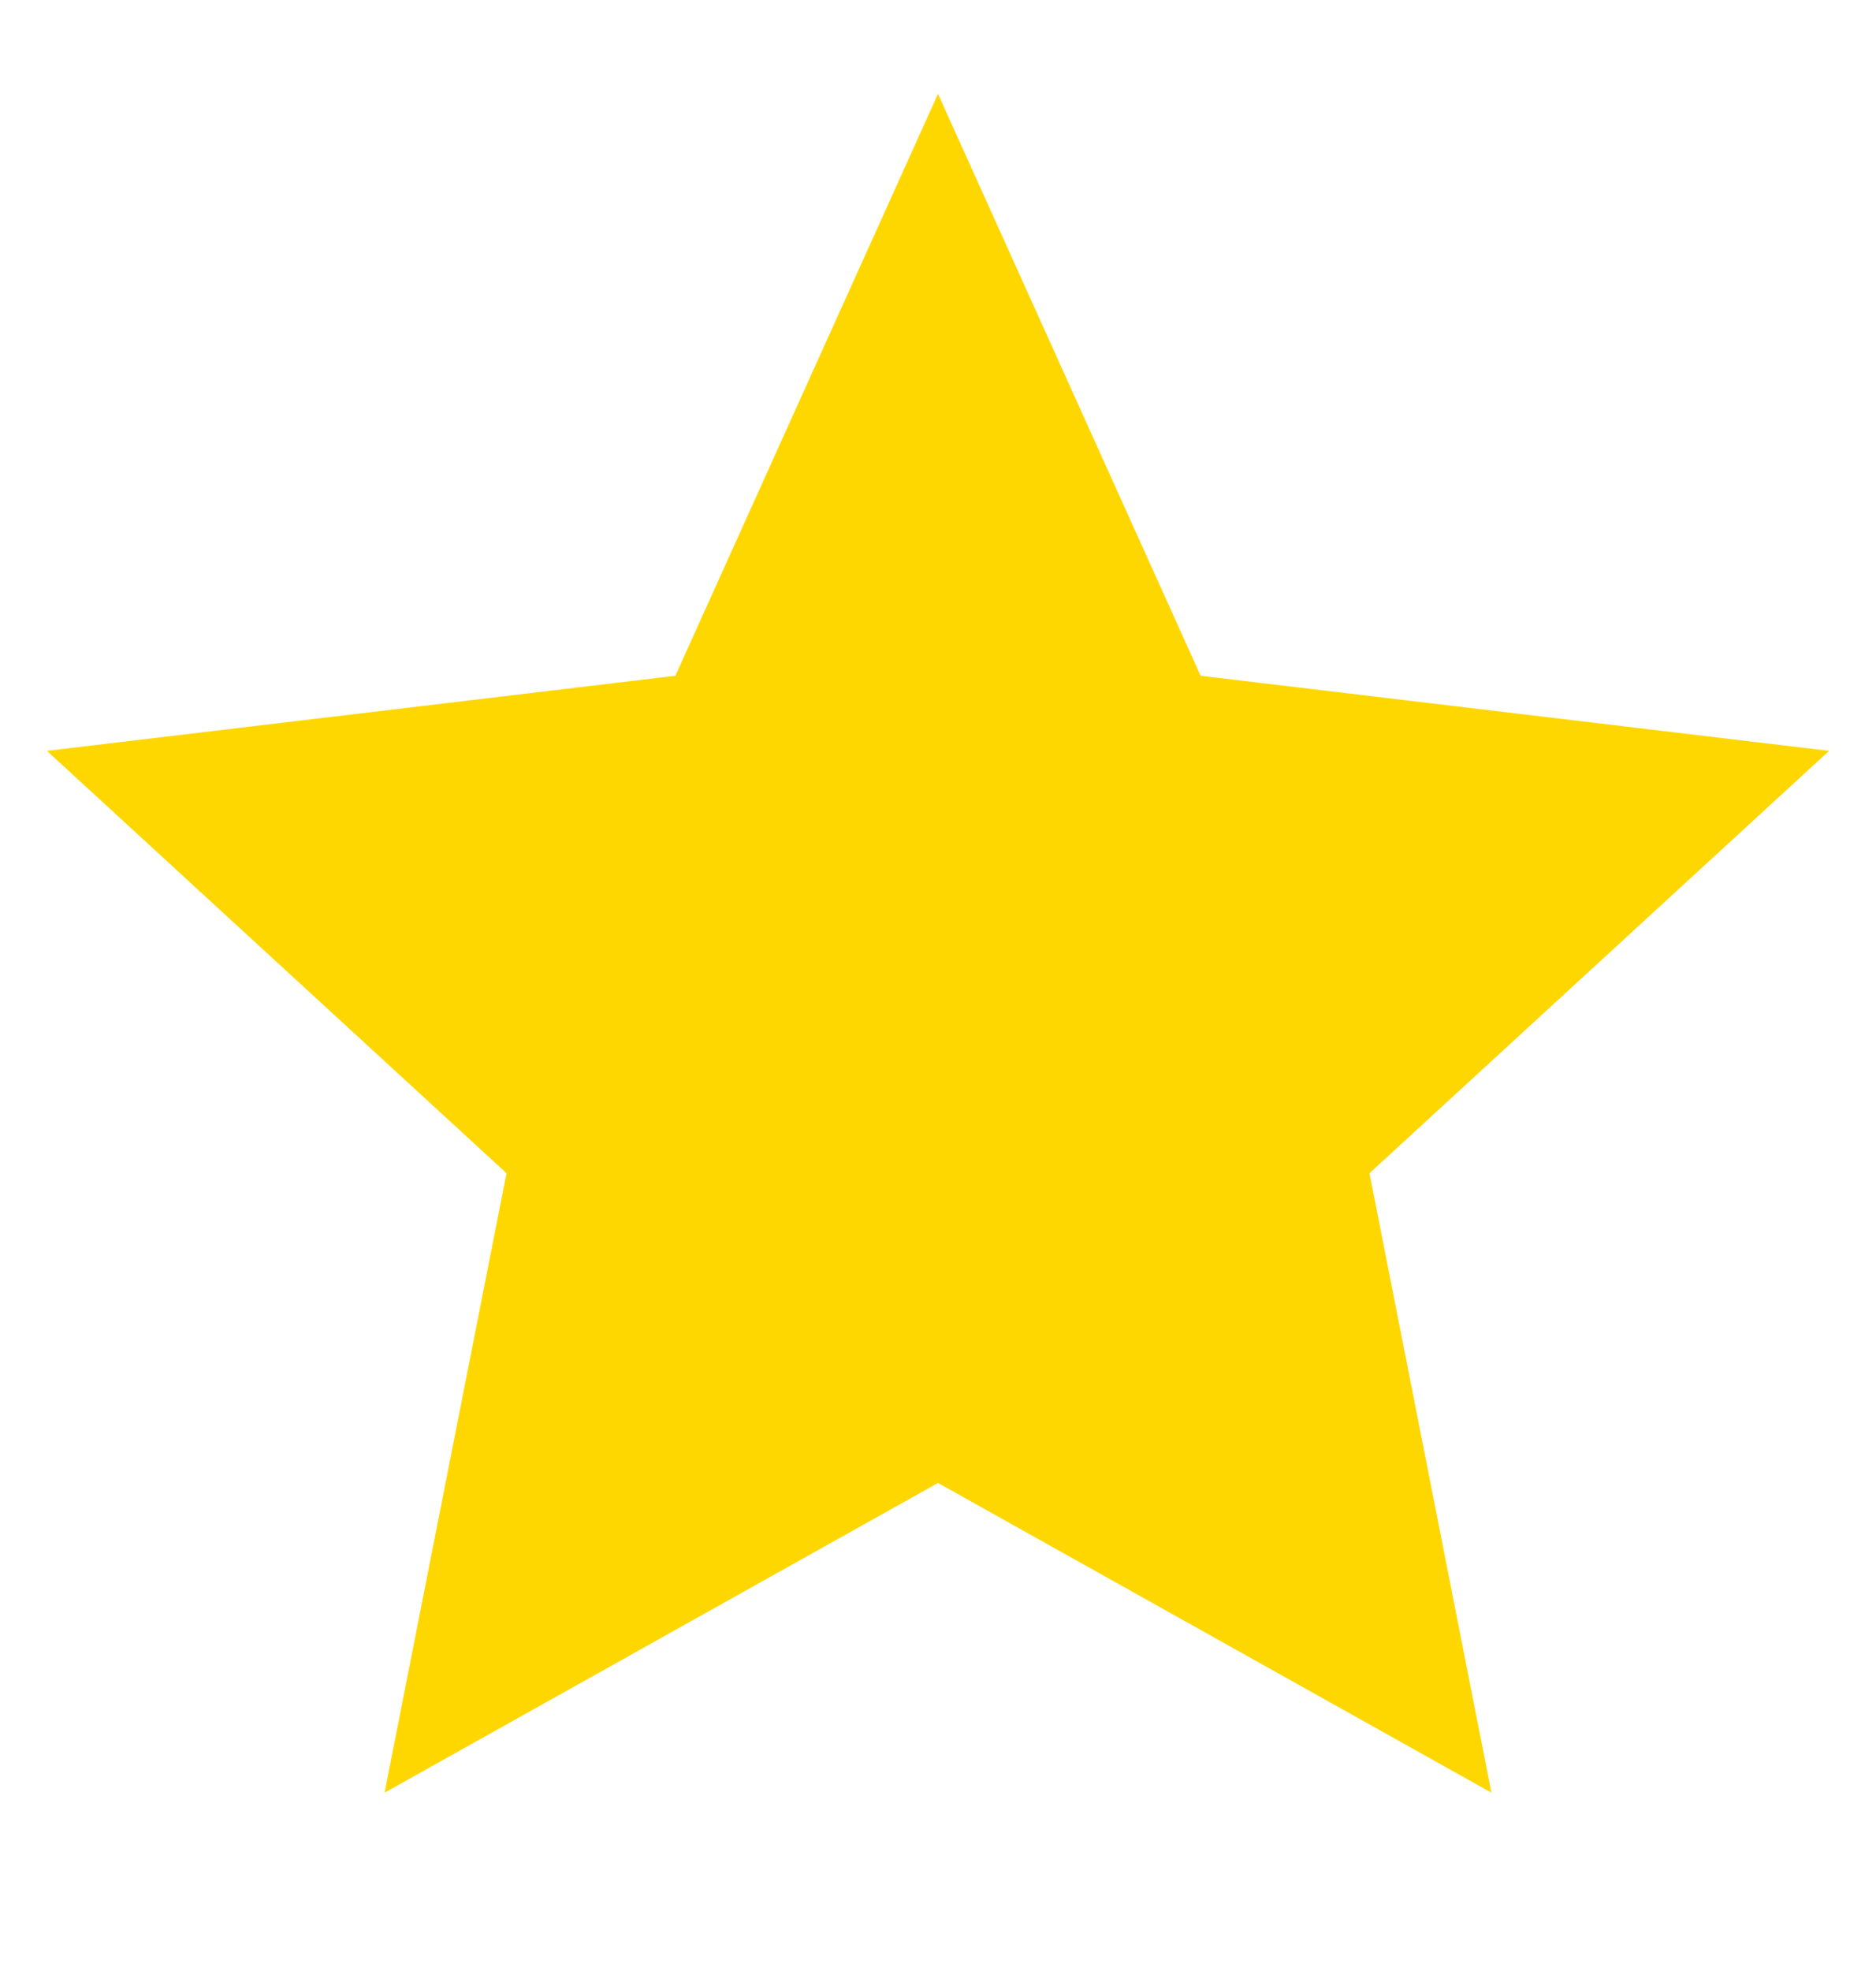 <svg version="1.2" xmlns="http://www.w3.org/2000/svg" viewBox="0 0 20 21" width="20" height="21">
	<title>Testimonial star</title>
	<defs>
		<clipPath clipPathUnits="userSpaceOnUse" id="cp1">
			<path d="m0 0.63h20v20h-20z"/>
		</clipPath>
	</defs>
	<style>
		.s0 { fill: #ffd700 } 
	</style>
	<g id="Clip-Path" clip-path="url(#cp1)">
		<g>
			<path class="s0" d="m10 15.8l-5.9 3.3 1.3-6.6-4.9-4.5 6.7-0.8 2.8-6.2 2.8 6.2 6.7 0.8-4.9 4.5 1.3 6.6z"/>
		</g>
	</g>
</svg>